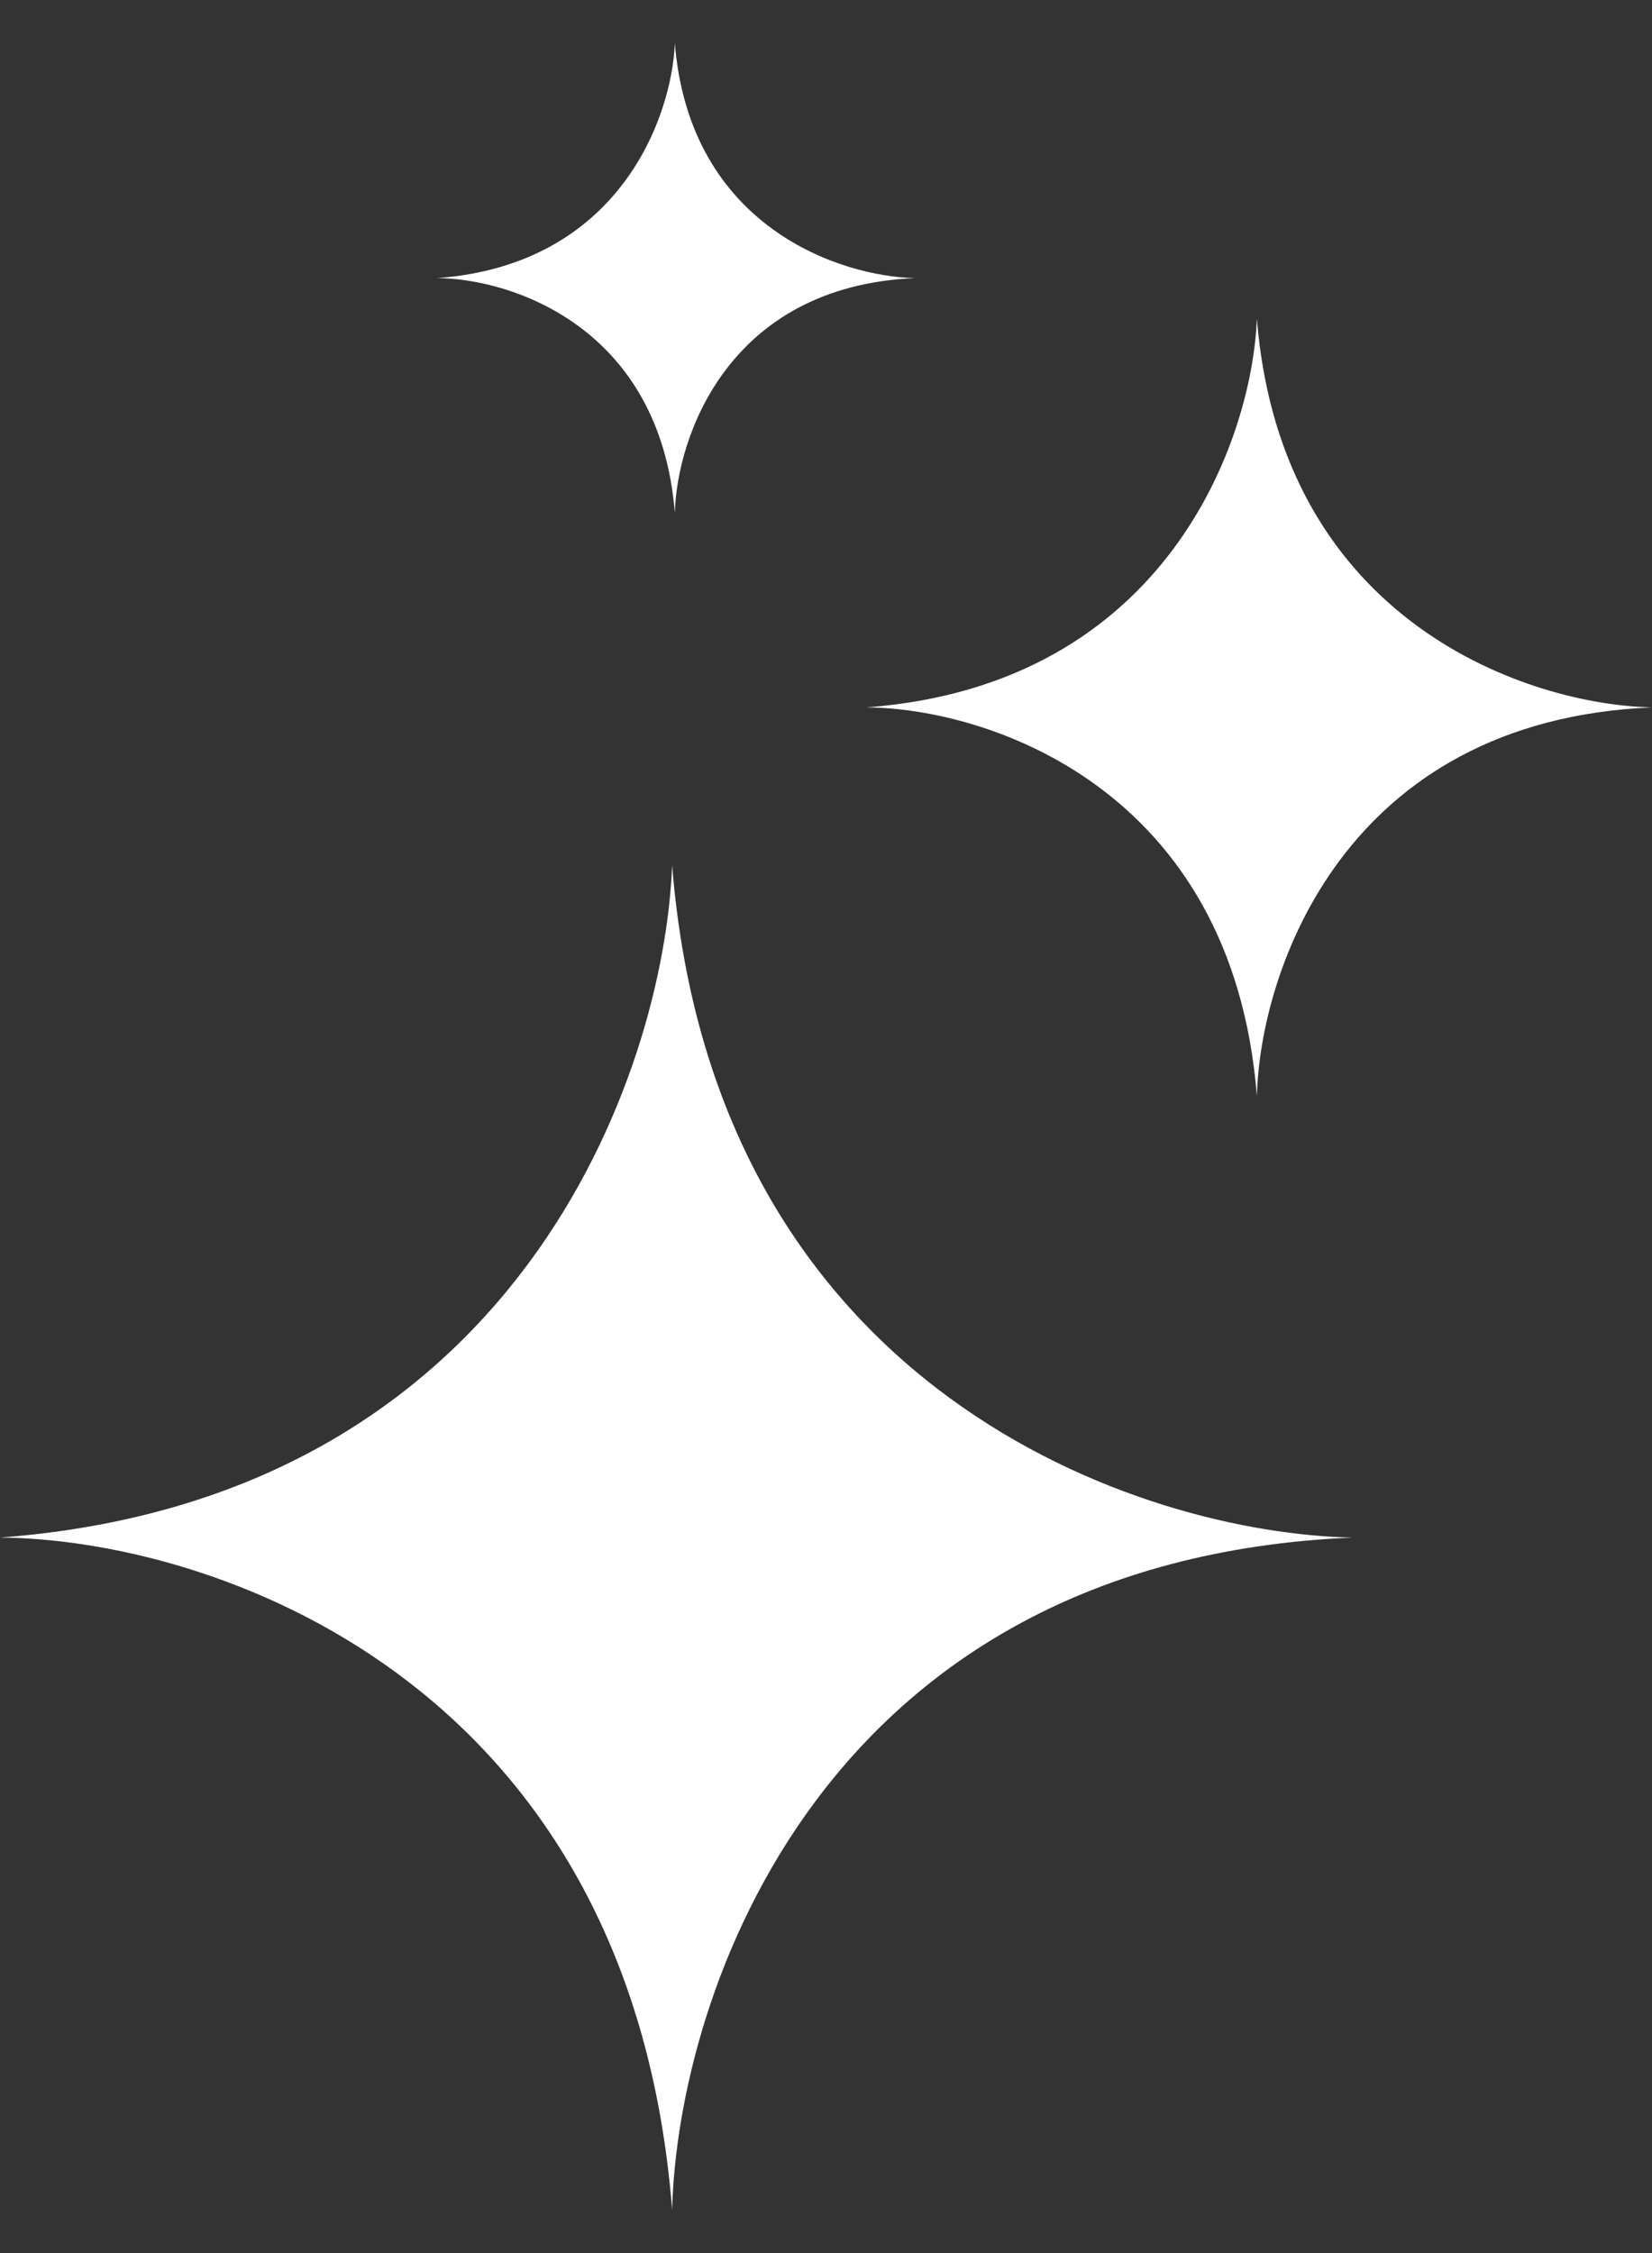 <svg width="22" height="30" viewBox="0 0 22 30" fill="none" xmlns="http://www.w3.org/2000/svg">
<rect x="0" y="0" width="22" height="30" fill="#333333" stroke="none"/>
<path d="M0 20.473C6.902 19.956 8.843 14.29 8.951 11.522C9.512 18.554 15.224 20.419 18.011 20.473C10.936 20.775 9.023 26.567 8.951 29.425C8.391 22.307 2.75 20.491 0 20.473Z" fill="white"/>
<path d="M11.539 9.419C15.548 9.119 16.676 5.843 16.738 4.242C17.064 8.308 20.382 9.387 22 9.419C17.891 9.593 16.78 12.943 16.738 14.595C16.413 10.479 13.136 9.429 11.539 9.419Z" fill="white"/>
<path d="M5.824 3.703C8.263 3.522 8.949 1.543 8.987 0.575C9.185 3.032 11.203 3.684 12.187 3.703C9.688 3.809 9.012 5.832 8.987 6.831C8.789 4.344 6.796 3.709 5.824 3.703Z" fill="white"/>
</svg>
